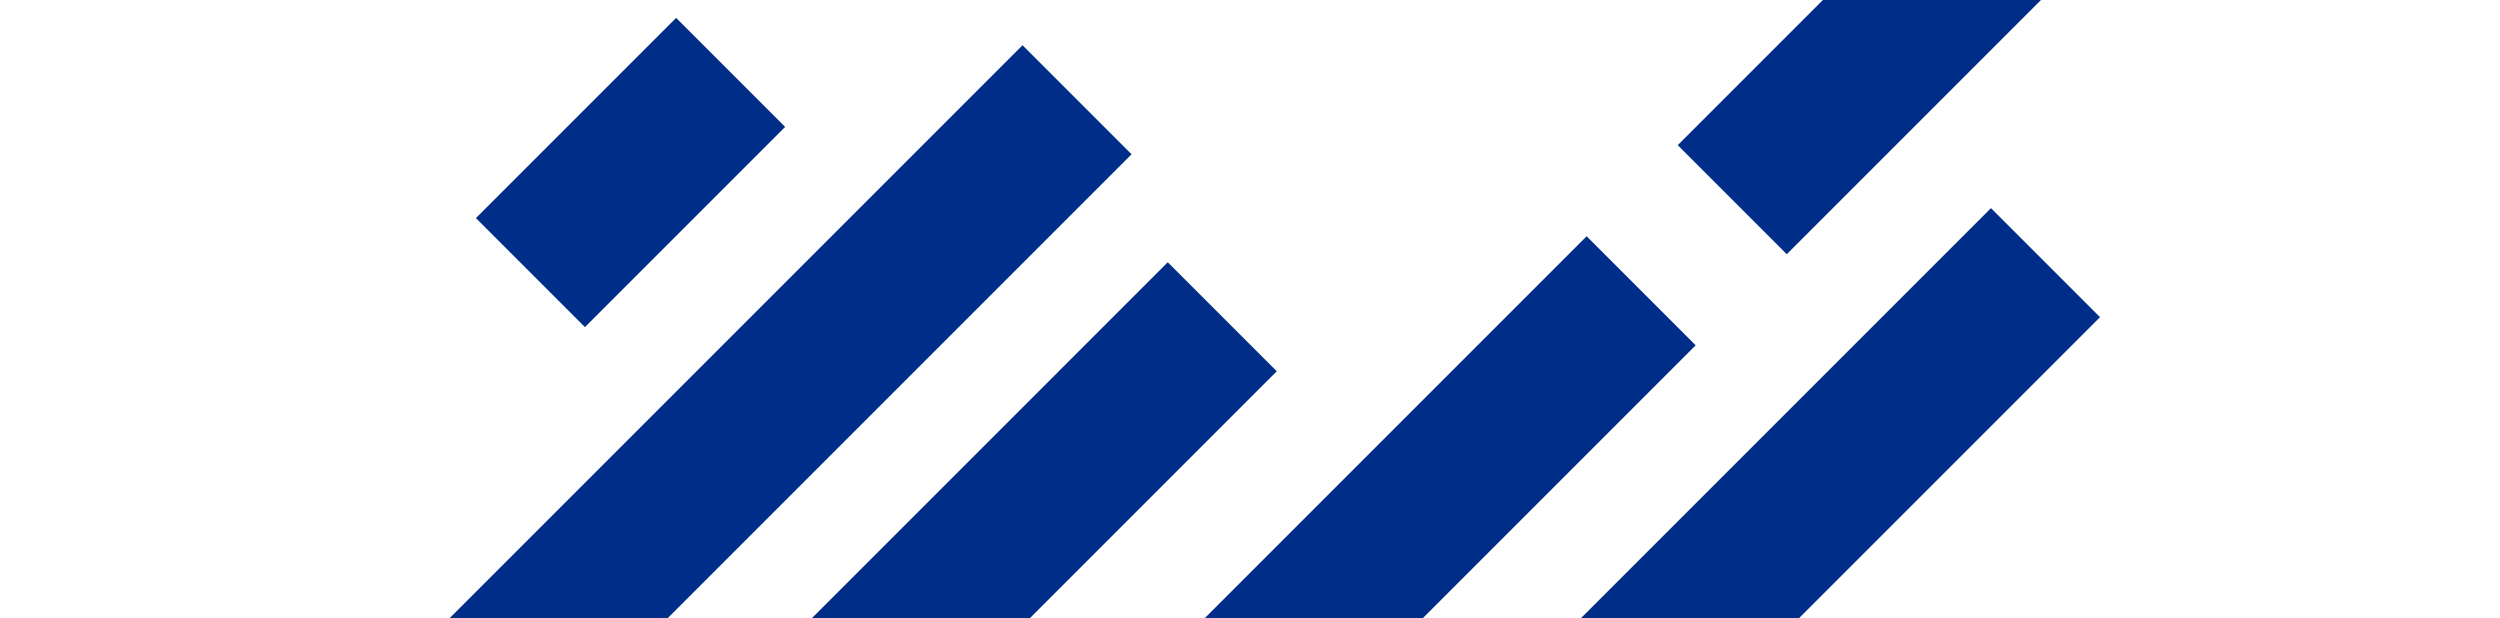 <?xml version="1.0" encoding="UTF-8"?> <svg xmlns="http://www.w3.org/2000/svg" width="3840" height="950" viewBox="0 0 3840 950" fill="none"> <g clip-path="url(#clip0_1225_11358)"> <path d="M1038.5 27.481L731 334.983L898.473 502.456L1205.97 194.954L1038.5 27.481Z" fill="#002D88"></path> <path d="M1570.61 69.49L676.001 964.098L843.474 1131.57L1738.08 236.962L1570.61 69.49Z" fill="#002D88"></path> <path d="M1793.67 402.81L1119.99 1076.5L1287.46 1243.97L1961.15 570.283L1793.67 402.81Z" fill="#002D88"></path> <path d="M2437.08 362.901L1789.62 1010.36L1957.1 1177.83L2604.56 530.373L2437.08 362.901Z" fill="#002D88"></path> <path d="M3010.06 -210.056L2577 223L2744.47 390.473L3177.53 -42.584L3010.06 -210.056Z" fill="#002D88"></path> <path d="M3058.12 319.703L2393.9 983.927L2561.37 1151.4L3225.6 487.176L3058.12 319.703Z" fill="#002D88"></path> </g> <defs> <clipPath id="clip0_1225_11358"> <rect width="3840" height="950" fill="white"></rect> </clipPath> </defs> </svg> 